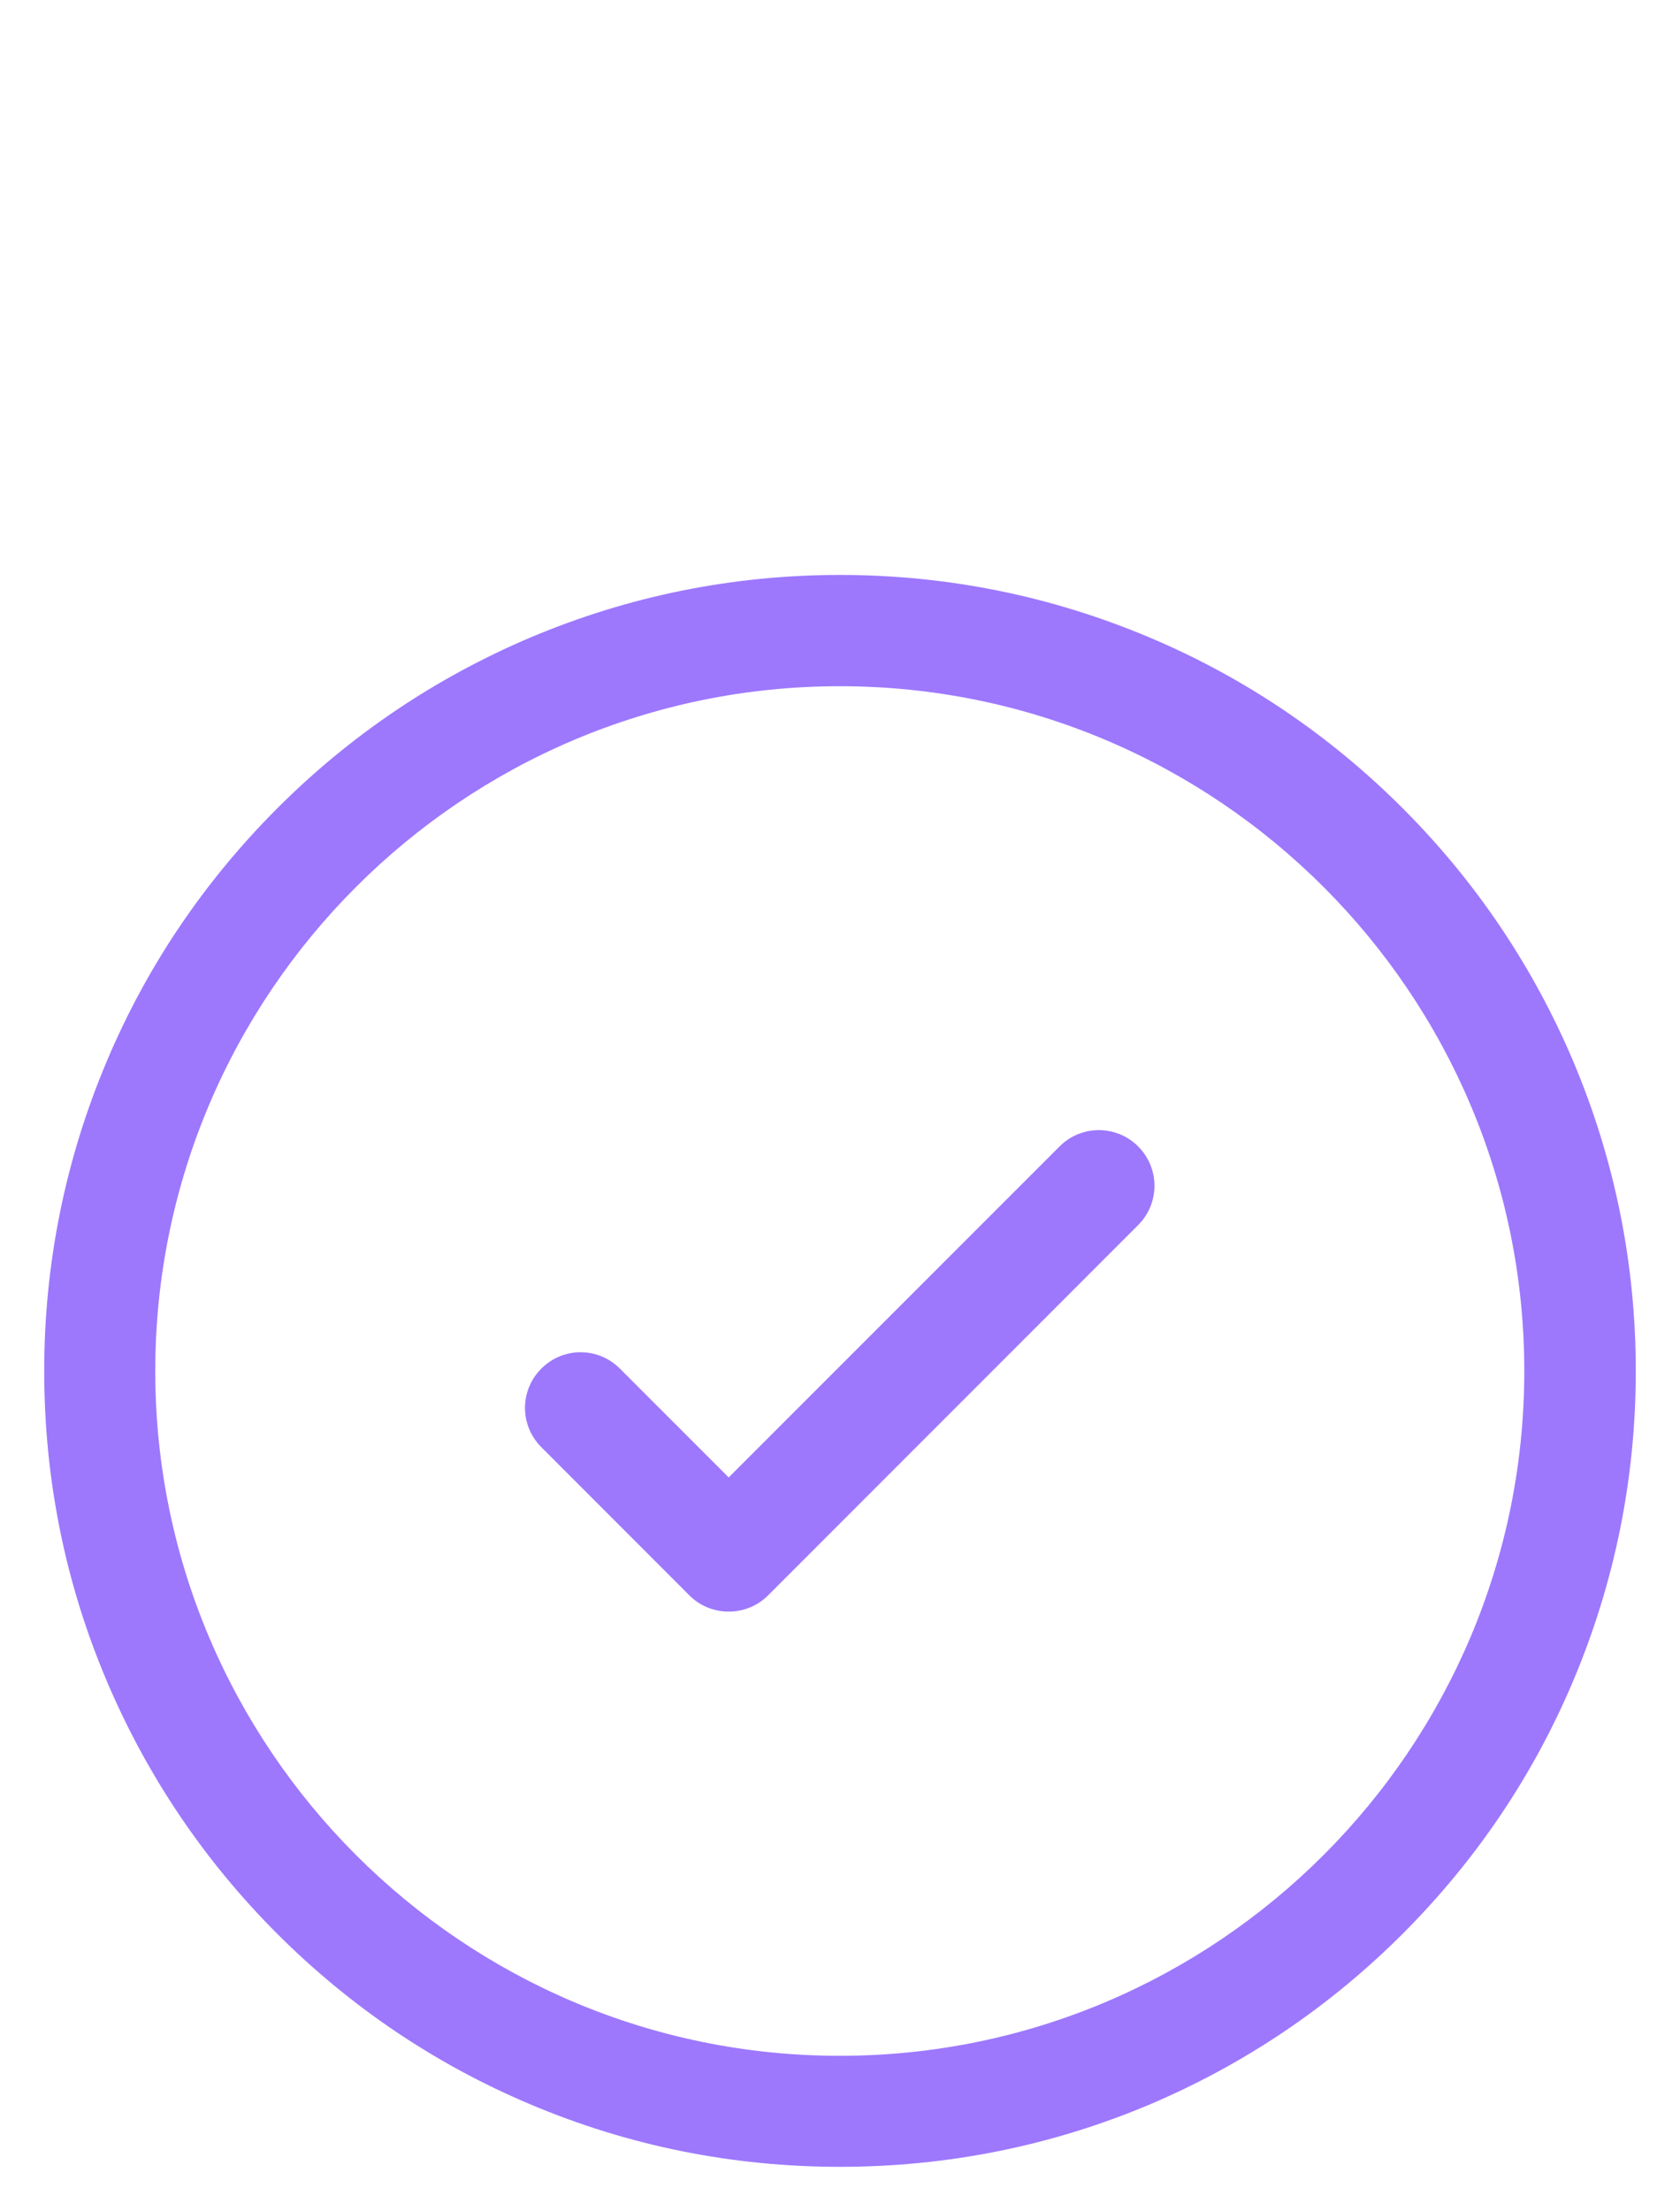 <svg width="19" height="25" viewBox="0 0 19 25" fill="none" xmlns="http://www.w3.org/2000/svg">
<path d="M9.497 24.497C8.282 24.497 7.104 24.259 5.994 23.789C4.922 23.337 3.96 22.687 3.134 21.861C2.308 21.035 1.66 20.073 1.206 19.001C0.736 17.893 0.5 16.715 0.5 15.5C0.5 14.285 0.739 13.107 1.208 11.997C1.66 10.925 2.311 9.963 3.137 9.137C3.963 8.311 4.925 7.663 5.997 7.208C7.107 6.739 8.285 6.5 9.5 6.5C10.715 6.5 11.893 6.739 13.003 7.208C14.075 7.66 15.037 8.311 15.863 9.137C16.689 9.963 17.337 10.925 17.792 11.997C18.261 13.107 18.5 14.285 18.5 15.5C18.5 16.715 18.261 17.893 17.792 19.003C17.34 20.075 16.689 21.037 15.863 21.863C15.037 22.689 14.075 23.337 13.003 23.792C11.891 24.261 10.713 24.497 9.497 24.497ZM9.497 7.758C5.229 7.758 1.756 11.231 1.756 15.5C1.756 19.769 5.229 23.242 9.497 23.242C13.767 23.242 17.239 19.769 17.239 15.5C17.239 11.231 13.767 7.758 9.497 7.758Z" fill="#9D78FD"/>
<path d="M8.241 18.22C8.081 18.22 7.92 18.16 7.797 18.037L6.122 16.361C5.876 16.115 5.876 15.719 6.122 15.473C6.368 15.226 6.765 15.226 7.011 15.473L8.241 16.703L11.983 12.961C12.229 12.715 12.626 12.715 12.872 12.961C13.118 13.207 13.118 13.604 12.872 13.85L8.686 18.037C8.563 18.16 8.402 18.22 8.241 18.22Z" fill="#9D78FD"/>
</svg>
